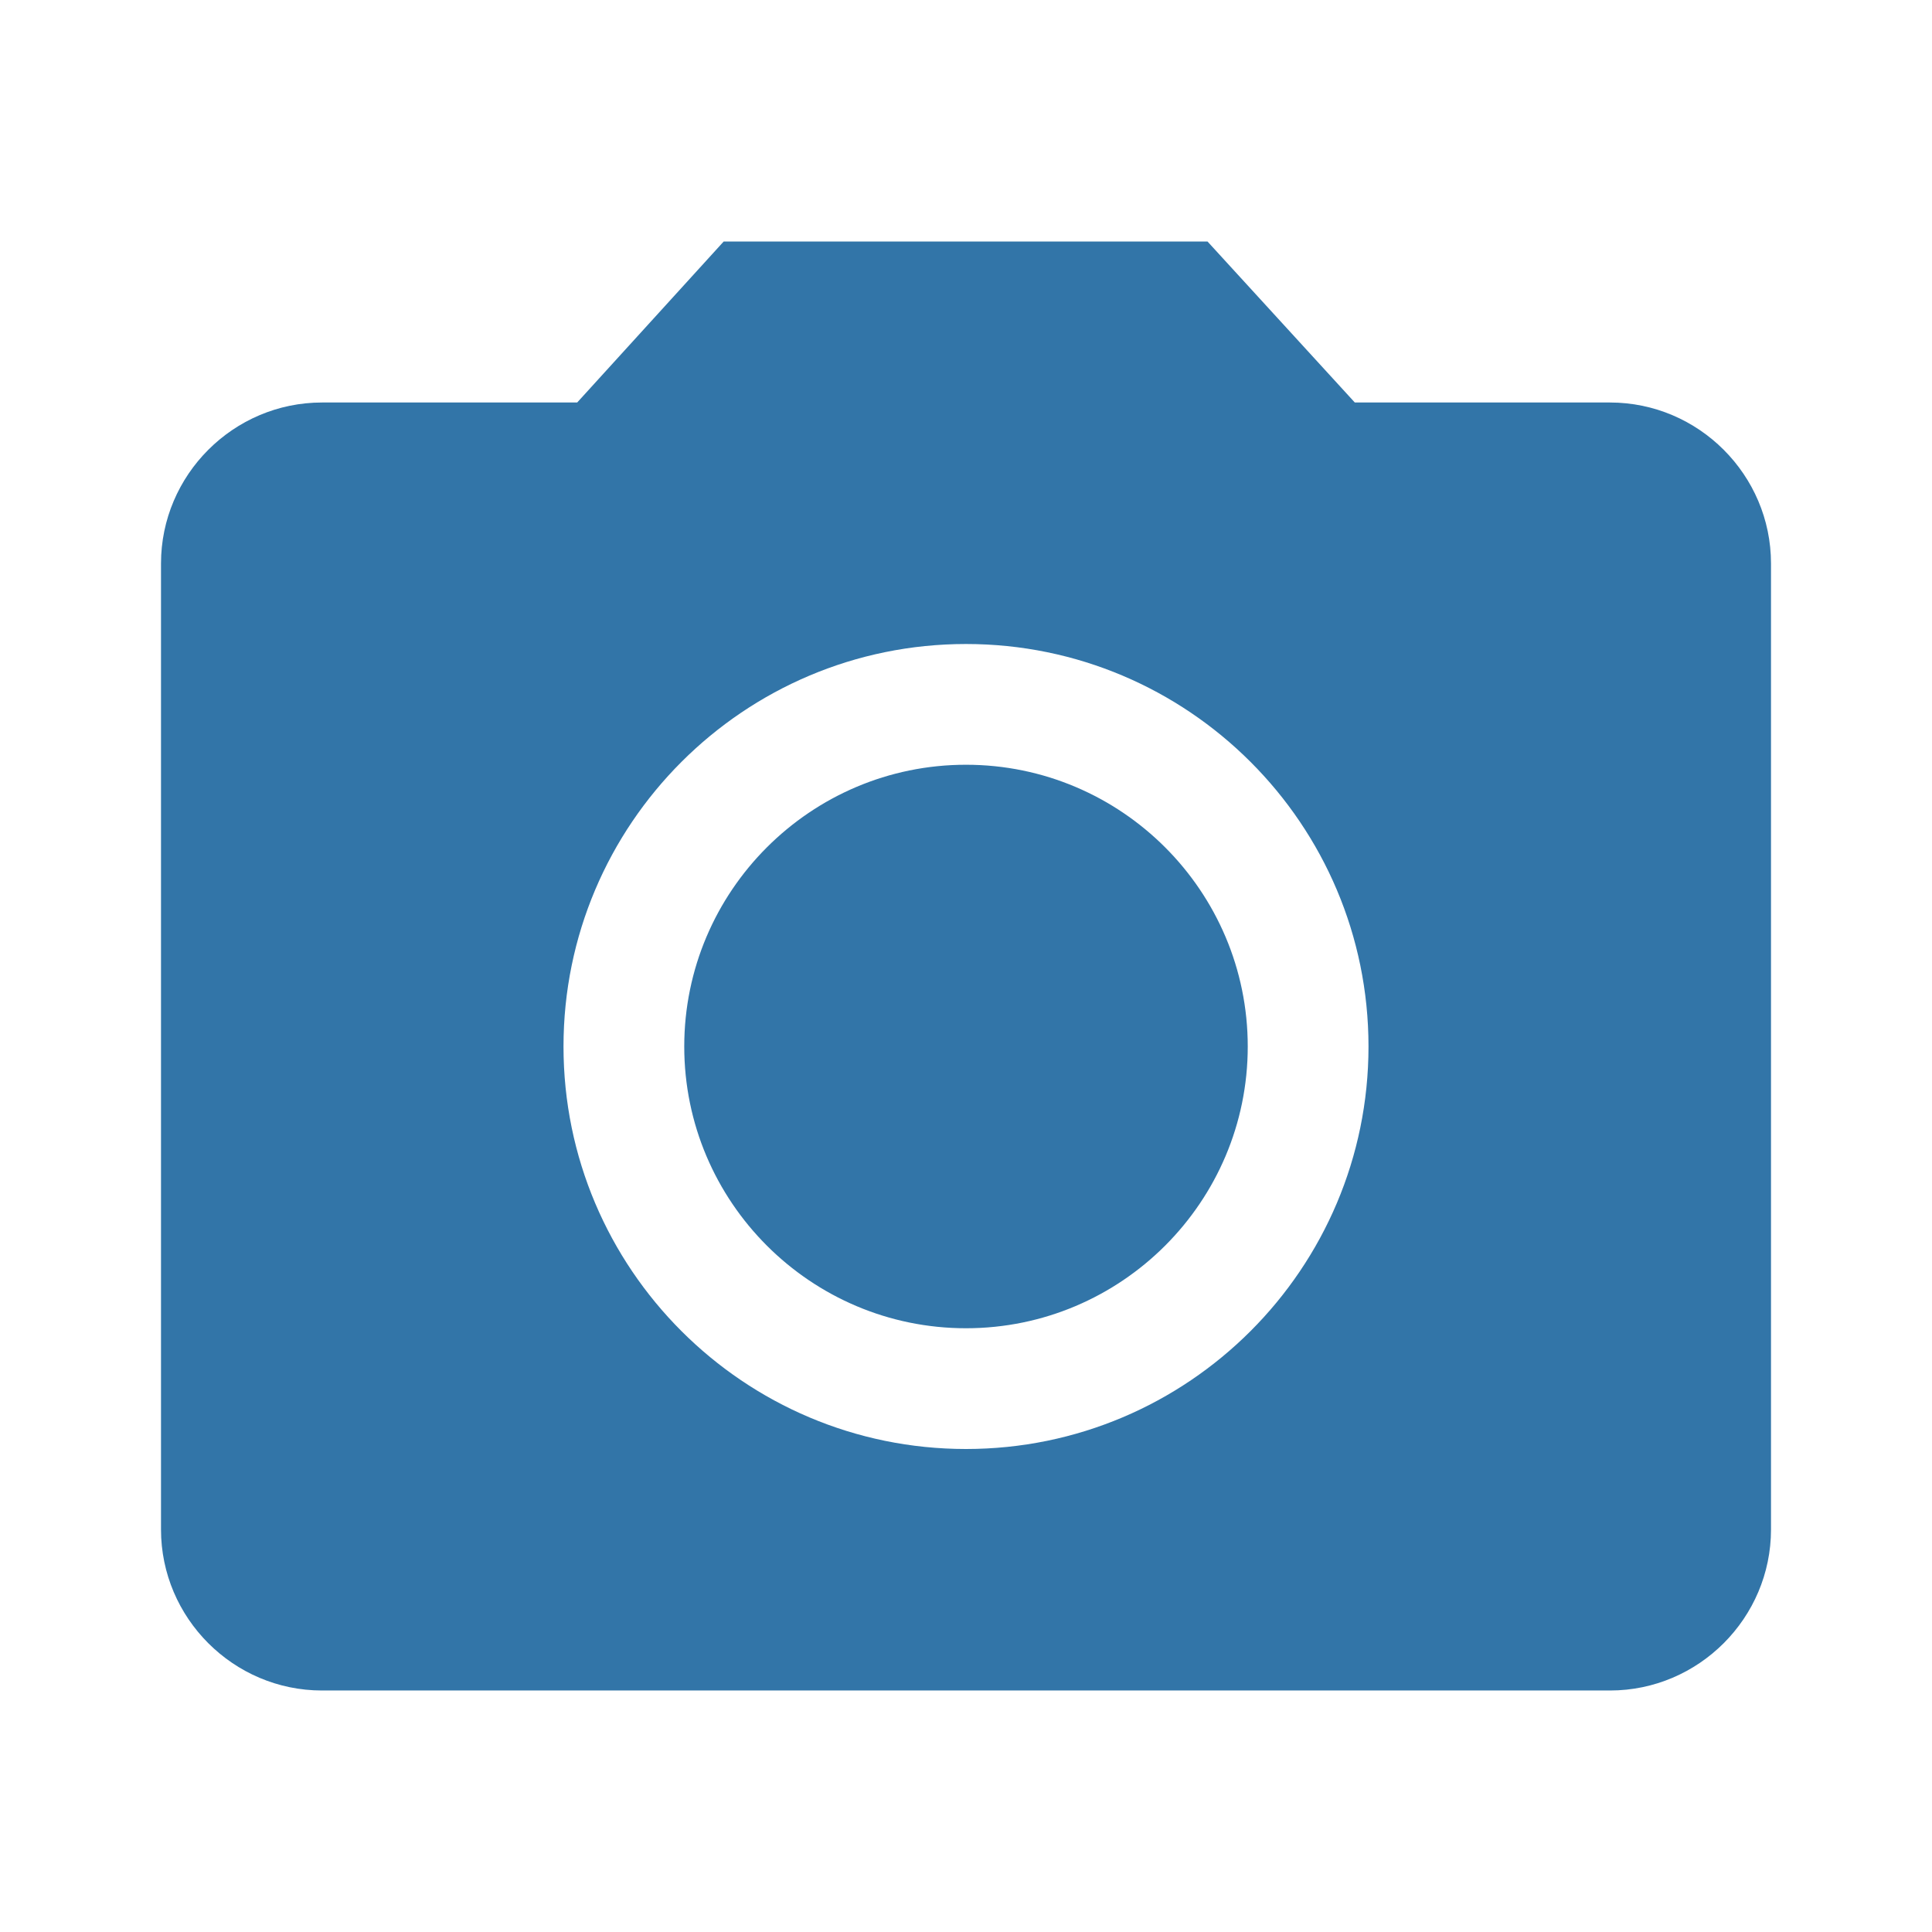 <svg xmlns="http://www.w3.org/2000/svg" viewBox="0 0 24 24" fill="#3275a8">
    <path d="M20 5h-3.17l-1.83-2H8.99L7.17 5H4c-1.1 0-2 .9-2 2v12c0 1.1.9 2 2 2h16c1.1 0 2-.9 2-2V7c0-1.1-.9-2-2-2zm-8 13c-2.76 0-5-2.24-5-5s2.24-5 5-5 5 2.24 5 5-2.24 5-5 5zm0-8.5c-1.93 0-3.5 1.57-3.5 3.5S10.07 16.5 12 16.5 15.5 14.93 15.5 13 13.93 9.5 12 9.5z"/>
</svg>